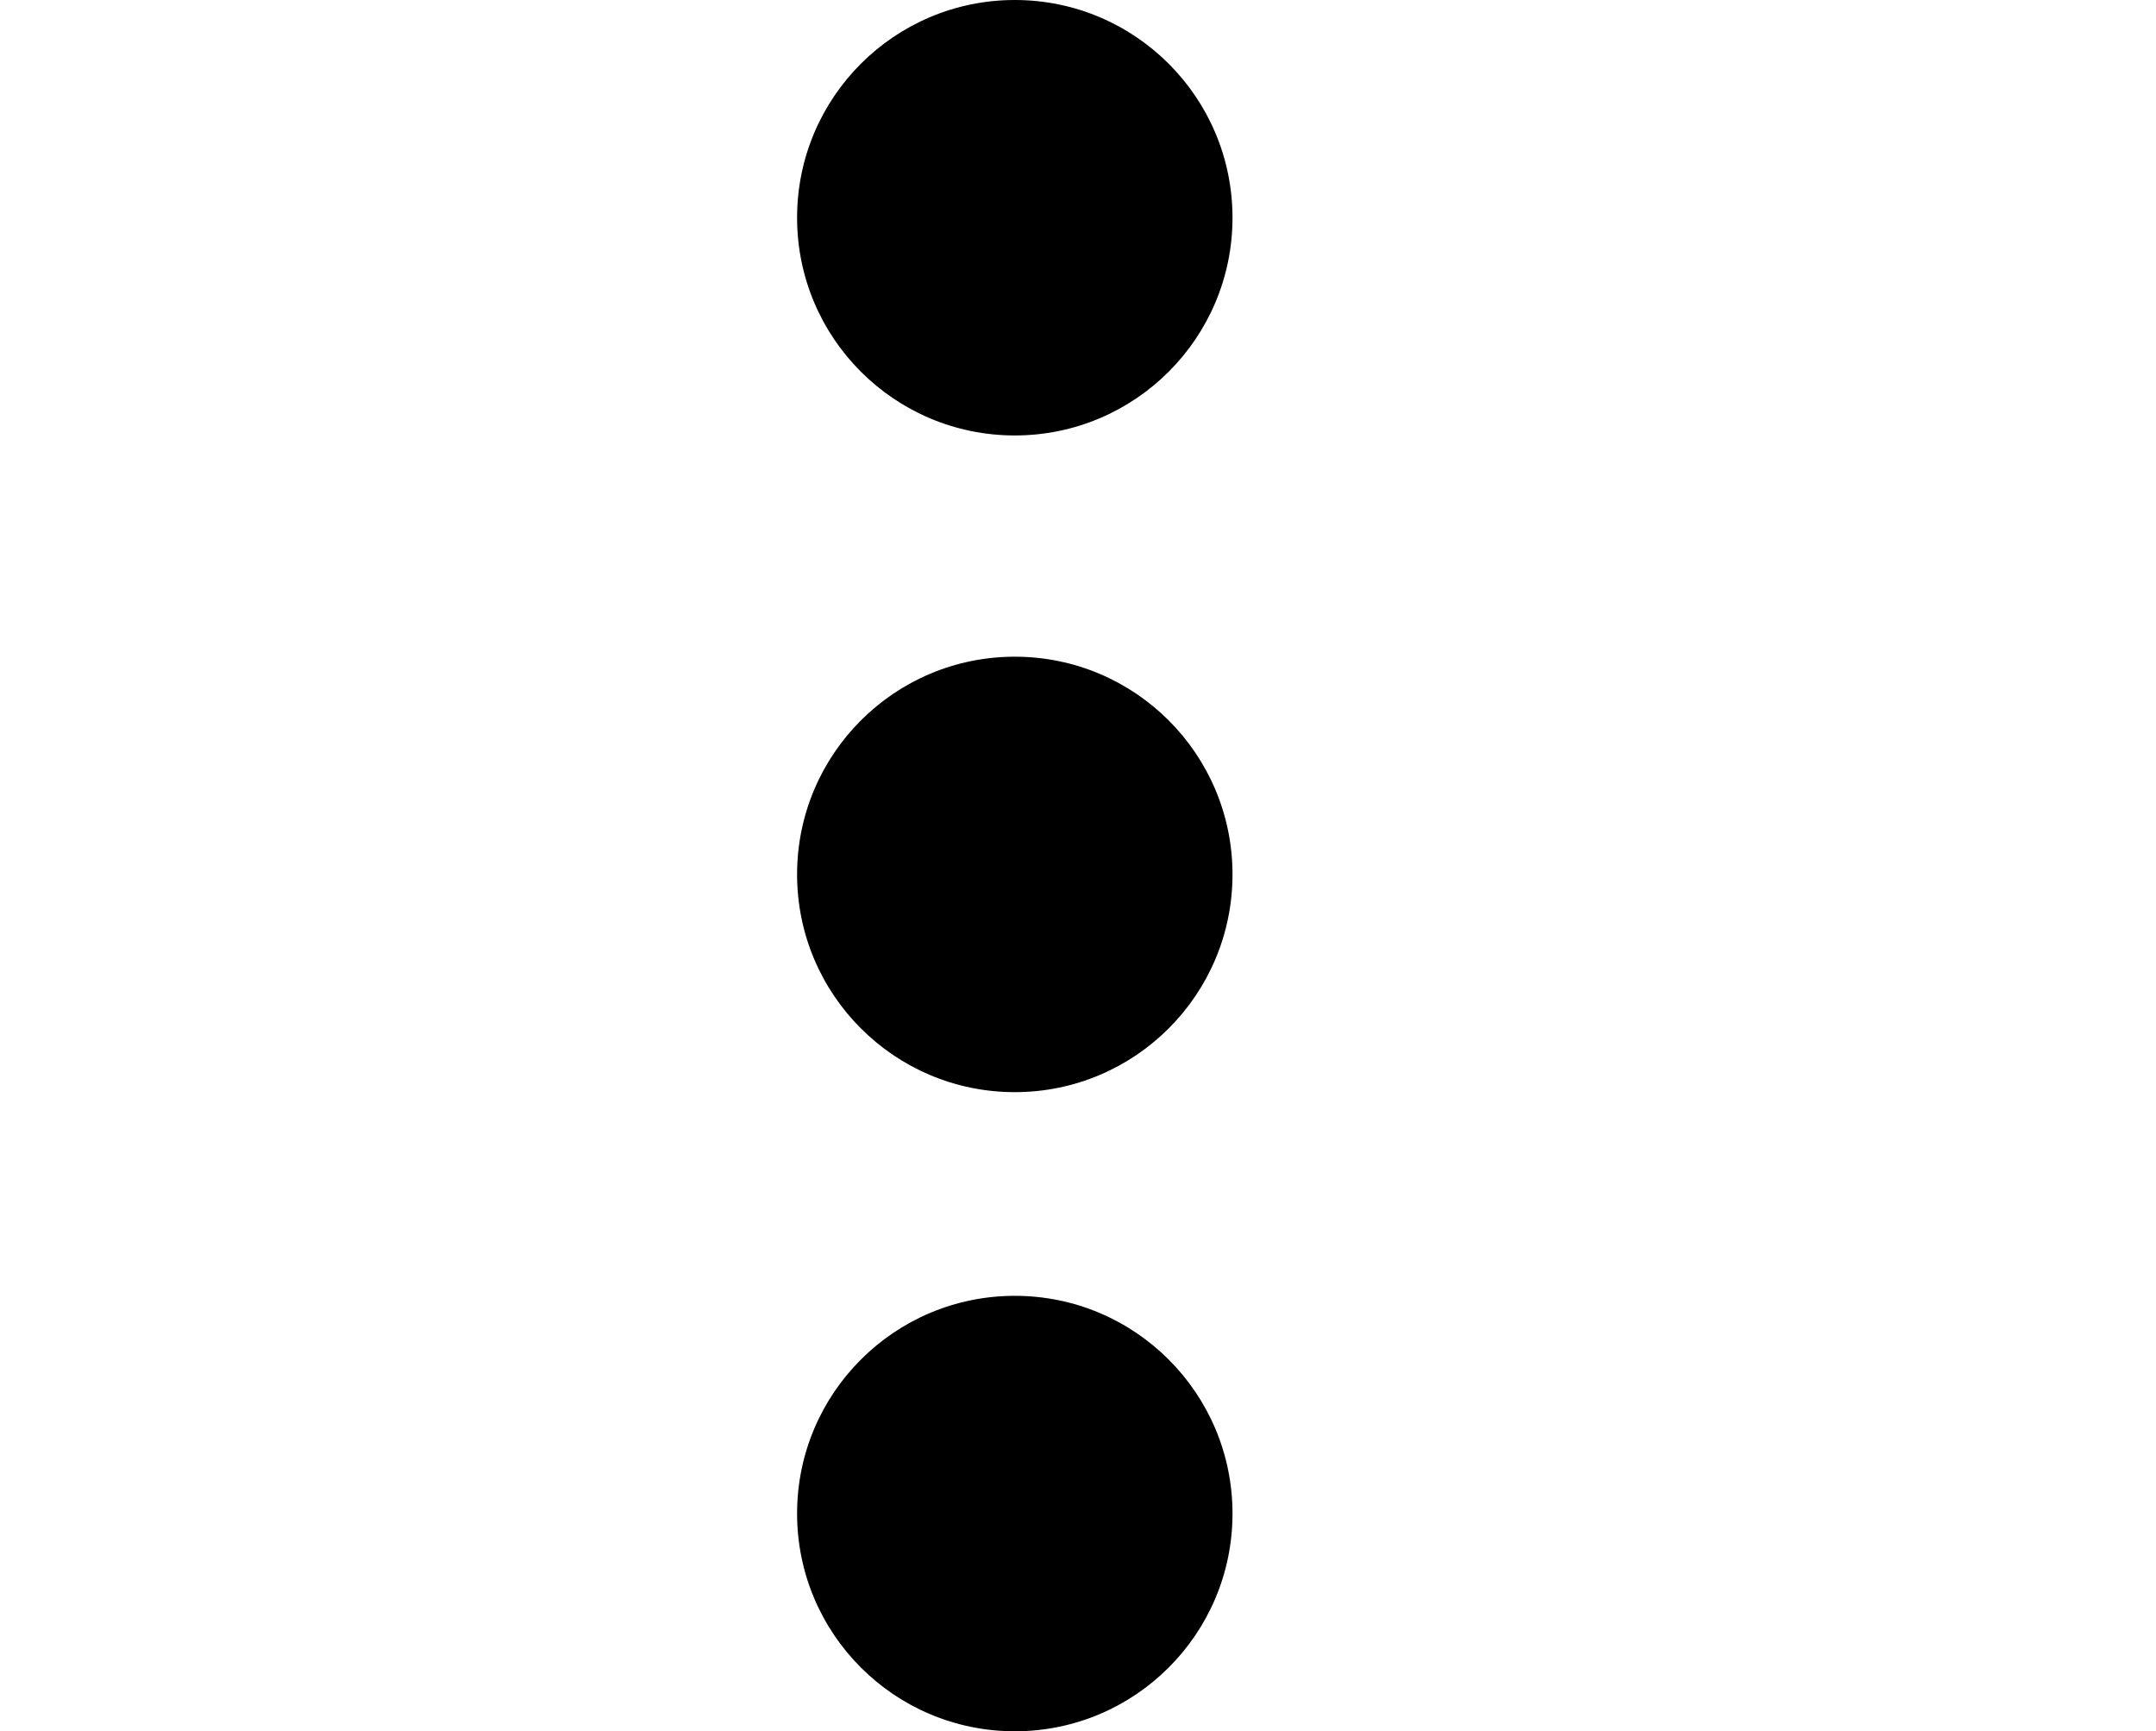 <?xml version="1.0" encoding="UTF-8"?>
<svg xmlns="http://www.w3.org/2000/svg" version="1.1" viewBox="0 0 61.4 49.3">
  <!-- Generator: Adobe Illustrator 28.7.1, SVG Export Plug-In . SVG Version: 1.2.0 Build 142)  -->
  <g>
    <g id="_レイヤー_1" data-name="レイヤー_1">
      <circle id="_楕円形_565" cx="28.9" cy="6.2" r="6.2"/>
      <circle id="_楕円形_565-2" cx="28.9" cy="24.9" r="6.2"/>
      <circle id="_楕円形_566" cx="28.9" cy="43.1" r="6.2"/>
    </g>
  </g>
</svg>
